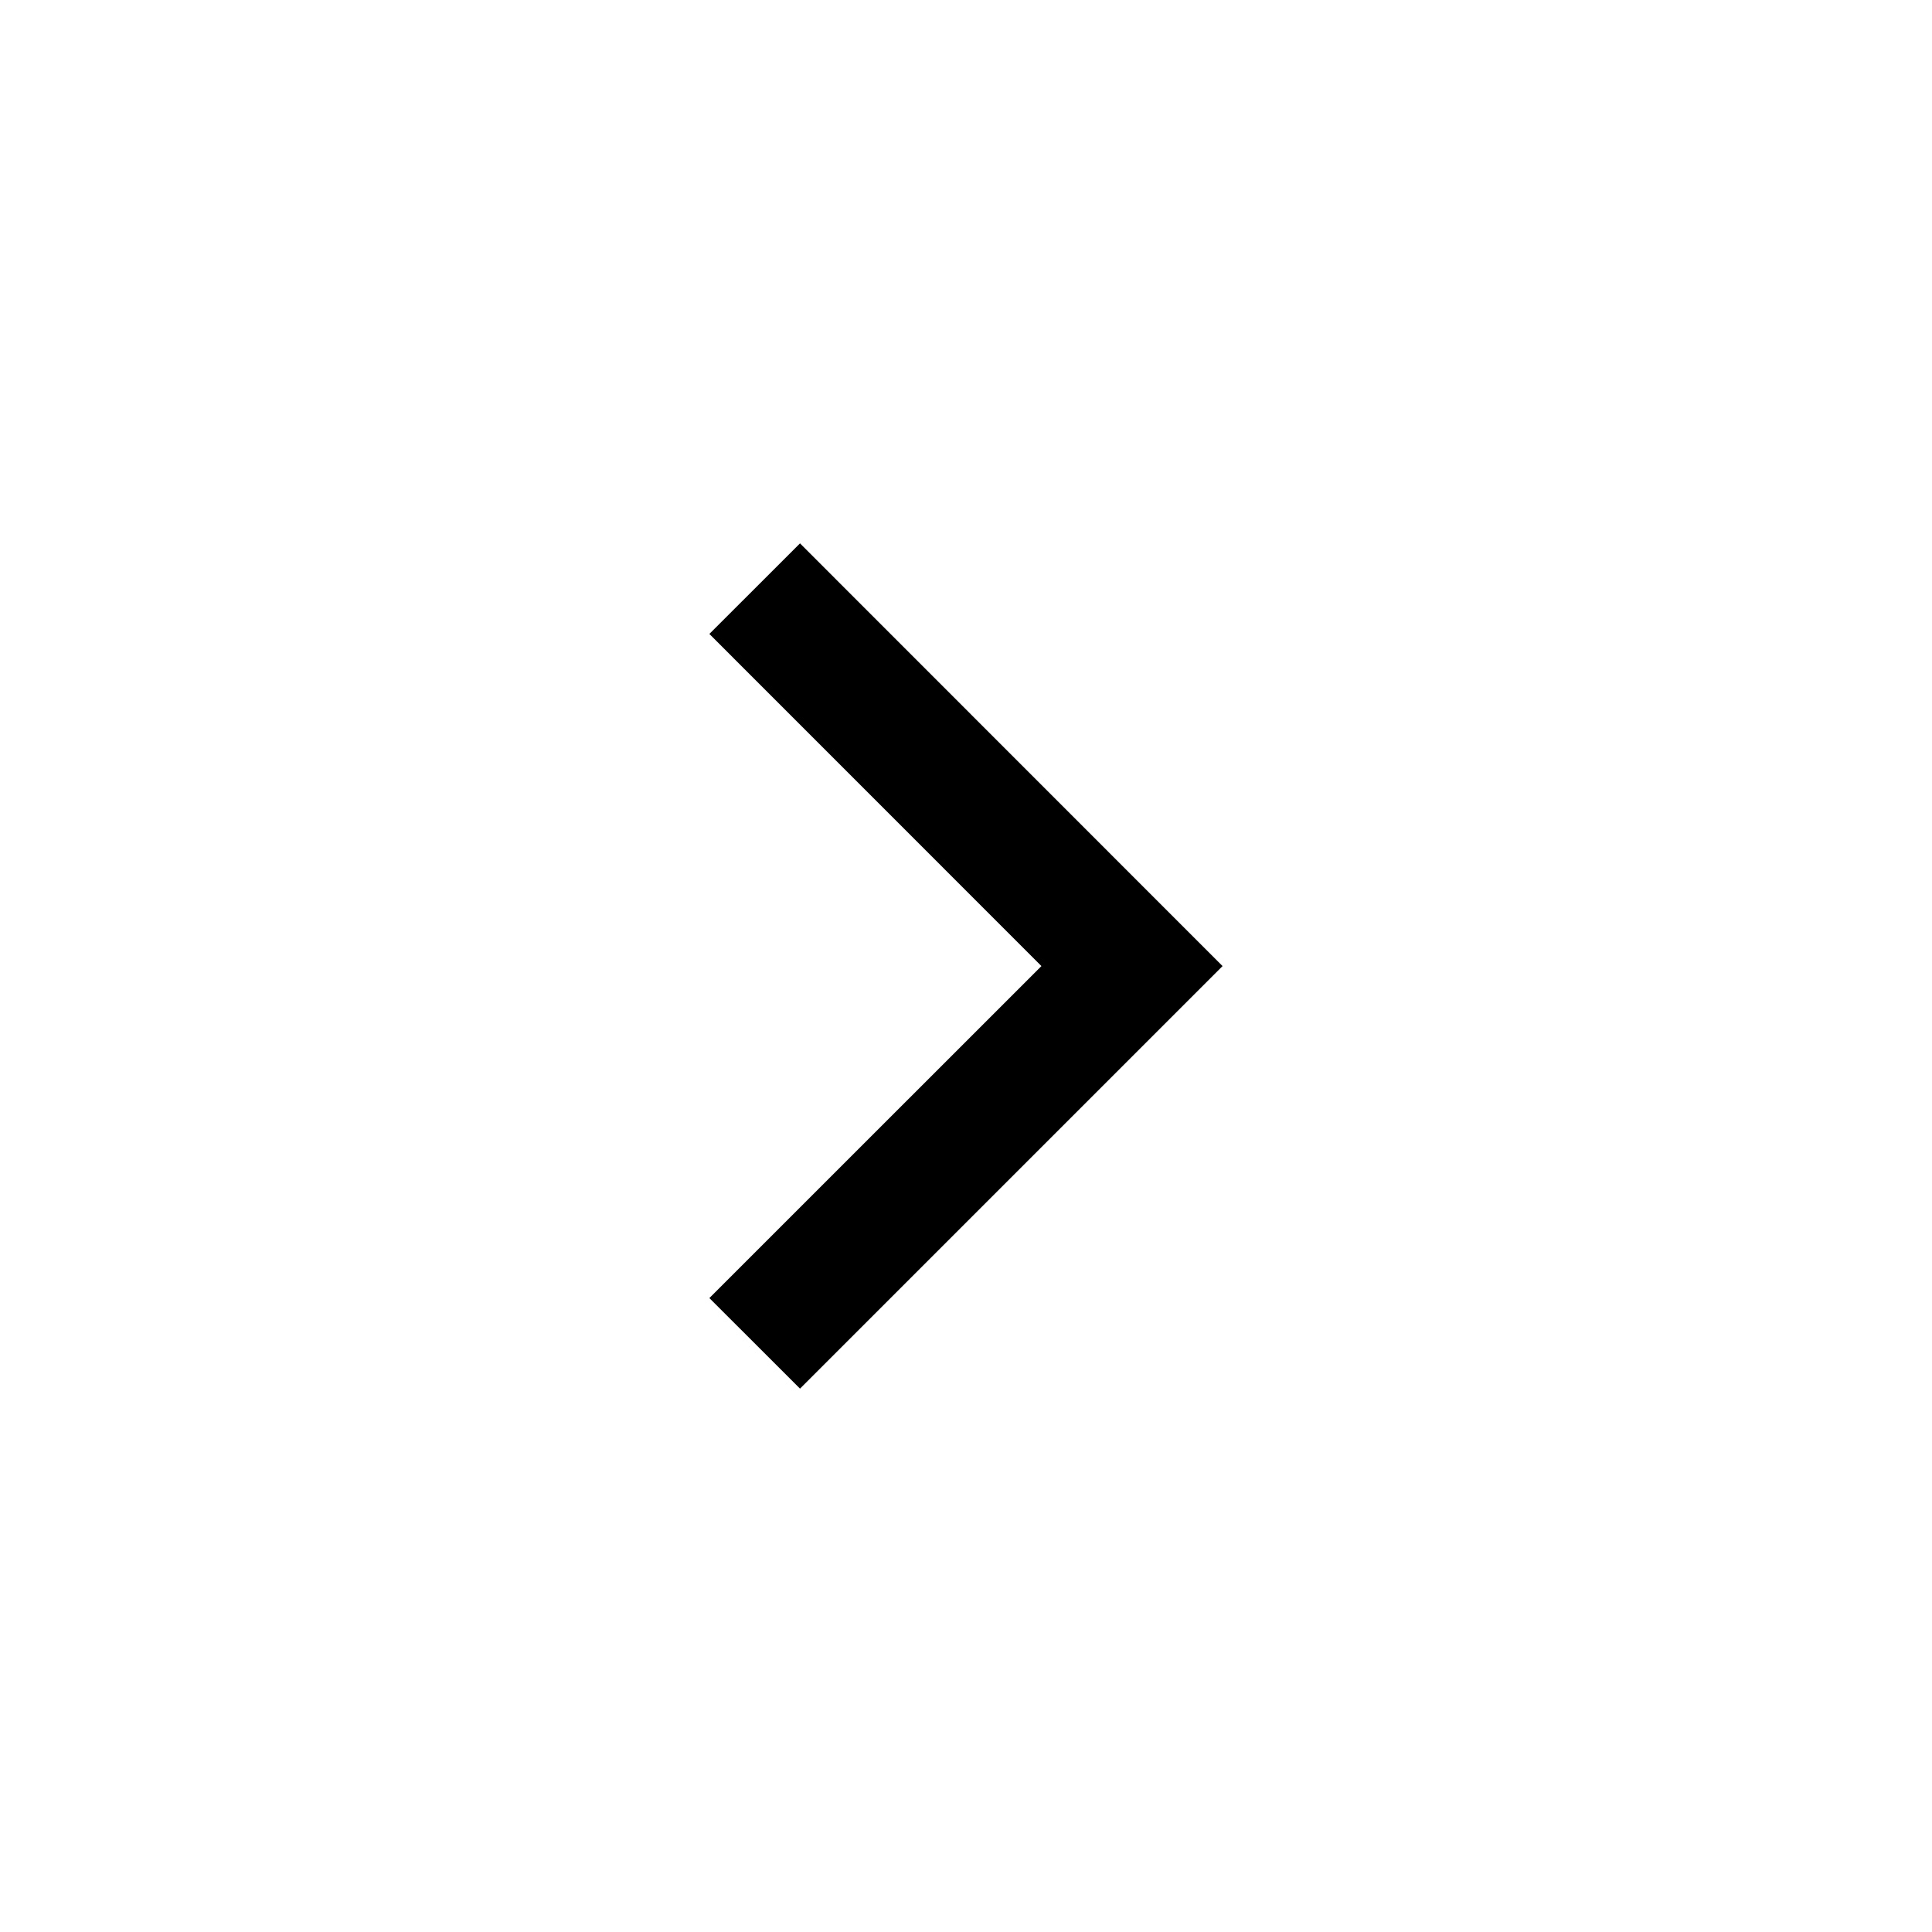 <svg width="24" height="24" viewBox="0 0 24 24" fill="none" xmlns="http://www.w3.org/2000/svg">
<path d="M15.186 12.002L9.938 17.25L8.812 16.125L12.937 12.001L8.812 7.875L9.938 6.75L15.186 12H15.188L15.187 12.001L15.188 12.002H15.186Z" fill="currentColor"/>
</svg>
